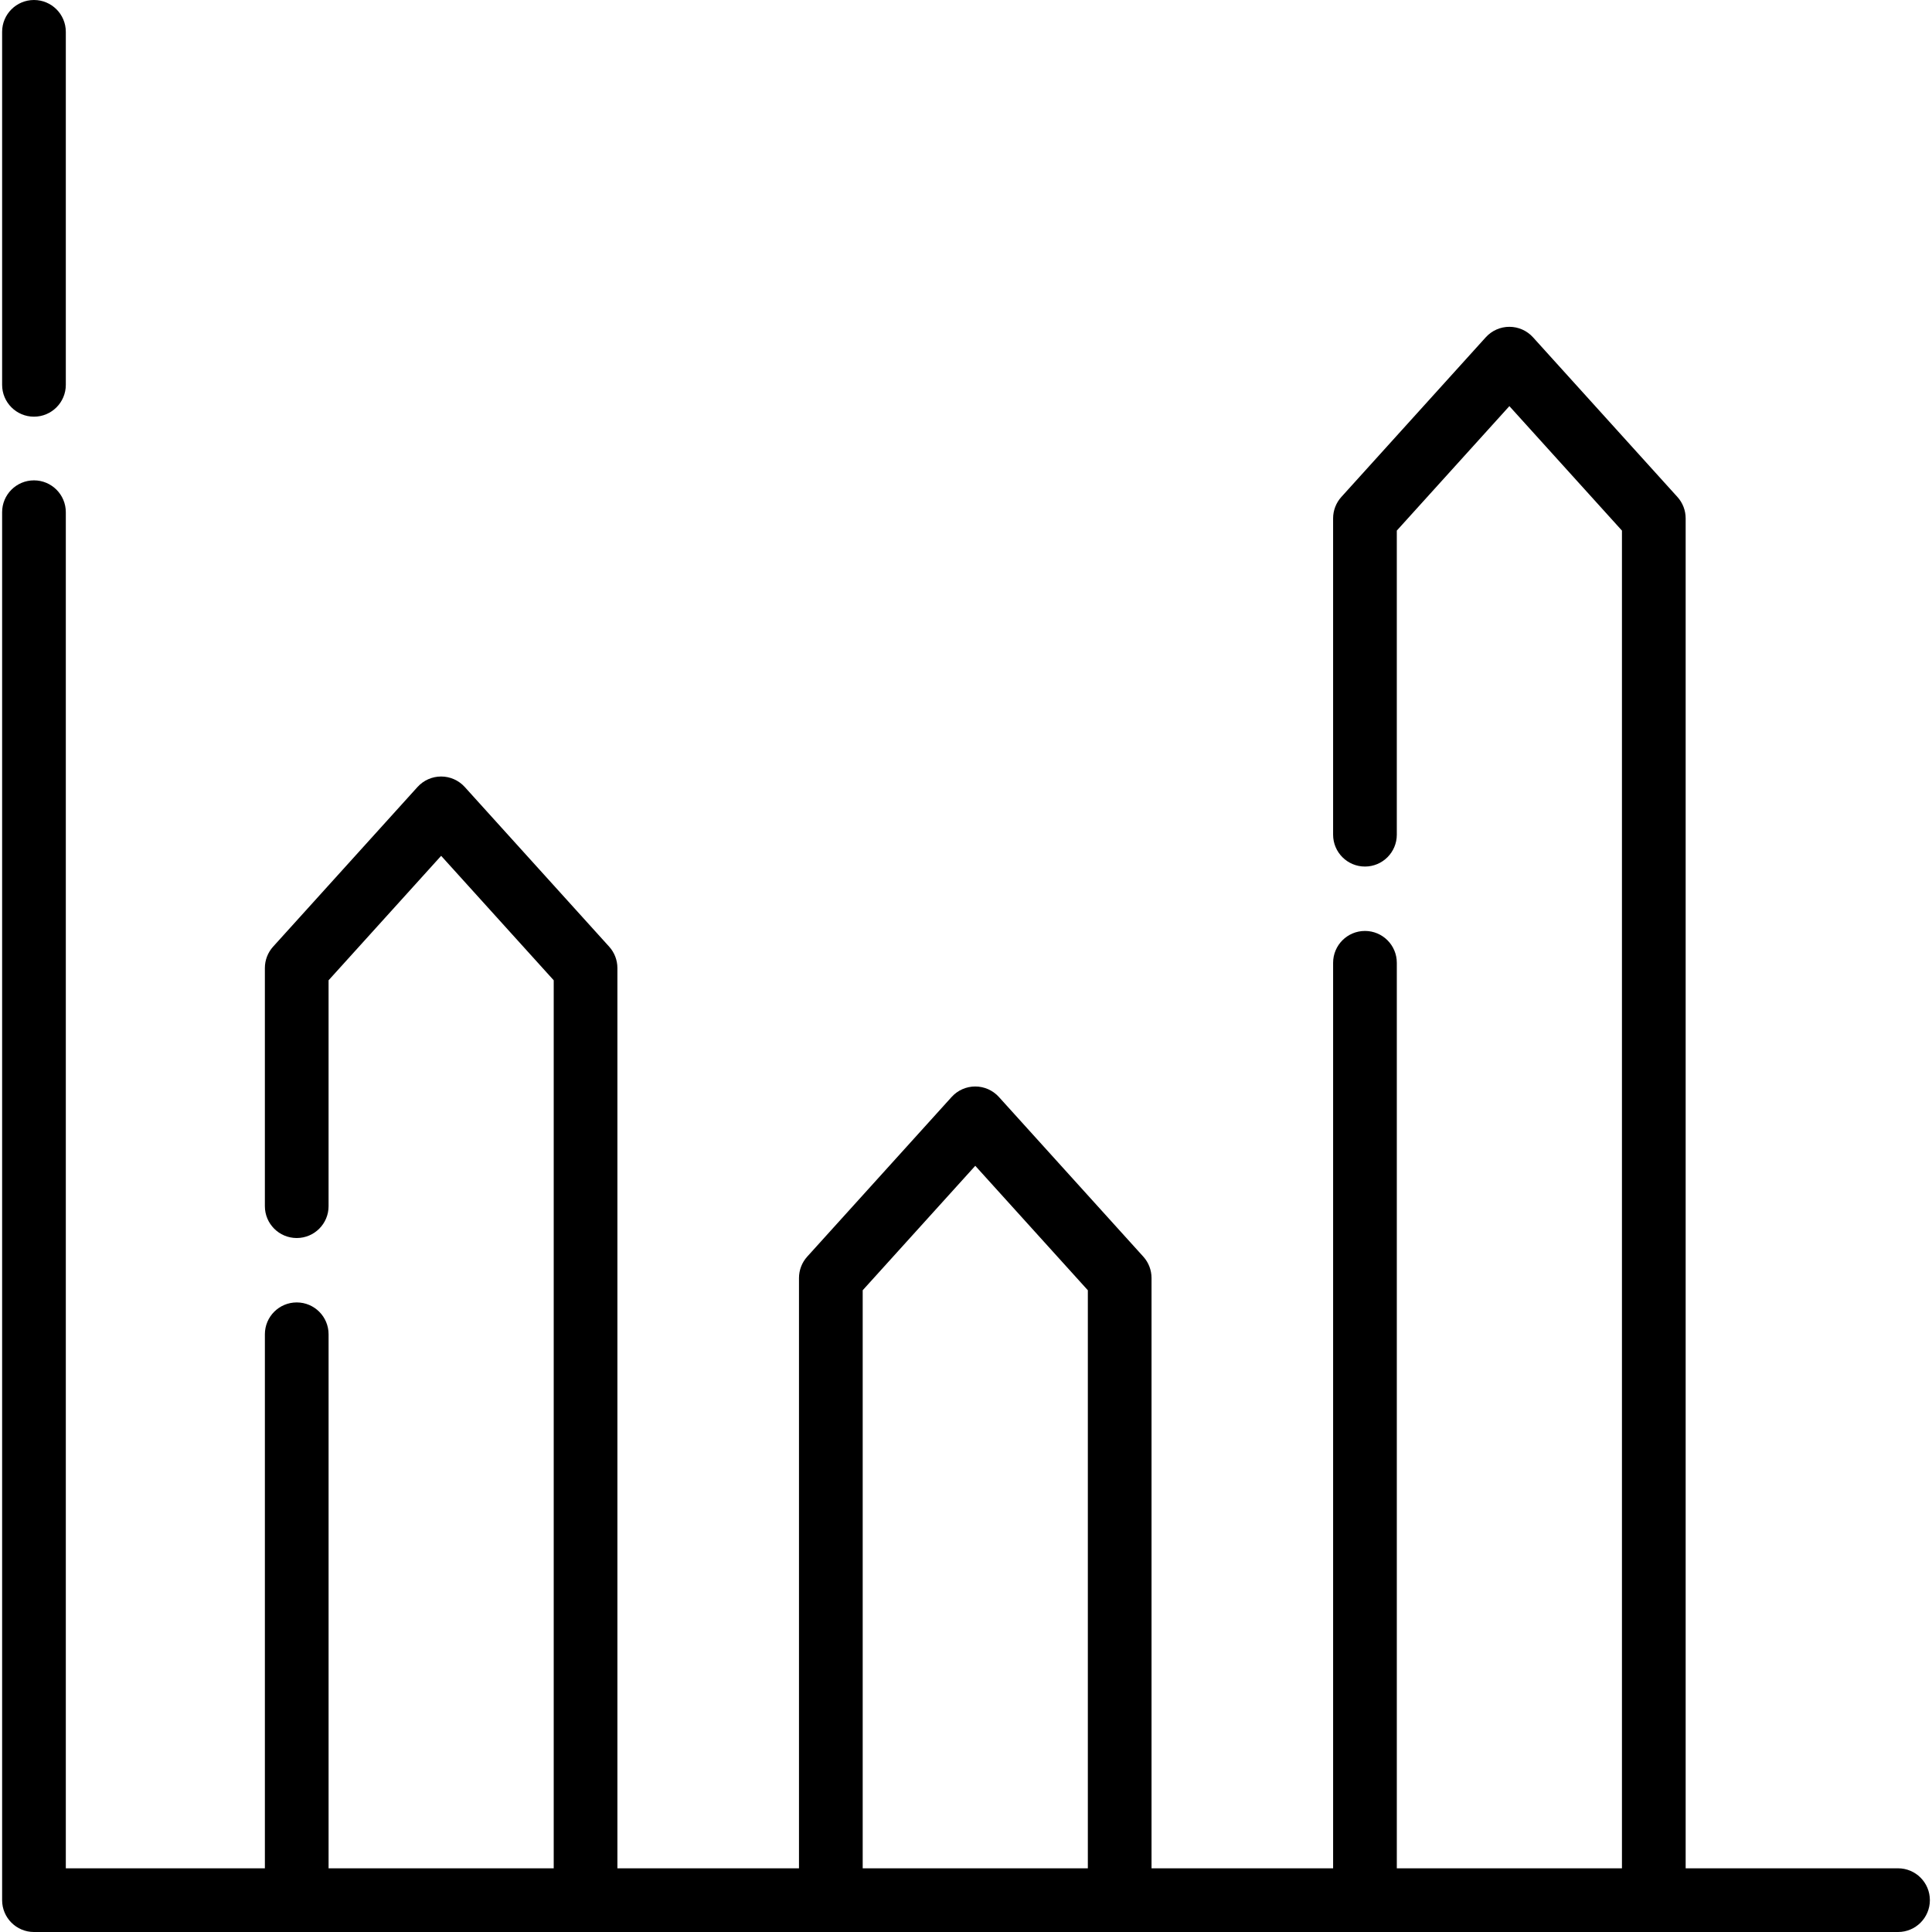 <?xml version="1.0" encoding="iso-8859-1"?>
<!-- Uploaded to: SVG Repo, www.svgrepo.com, Generator: SVG Repo Mixer Tools -->
<svg fill="#000000" height="800px" width="800px" version="1.1" id="Layer_1" xmlns="http://www.w3.org/2000/svg" xmlns:xlink="http://www.w3.org/1999/xlink" 
	 viewBox="0 0 512 512" xml:space="preserve">
<g>
	<g>
		<path d="M9.002,0c-4.662,0-8.44,3.778-8.44,8.44v93.543c0,4.661,3.778,8.44,8.44,8.44s8.44-3.778,8.44-8.44V8.44
			C17.442,3.778,13.664,0,9.002,0z"/>
	</g>
</g>
<g>
	<g>
		<path d="M502.998,495.121h-56.282V137.363c0-2.092-0.776-4.109-2.181-5.661l-38.274-42.316c-1.6-1.768-3.873-2.778-6.26-2.778
			s-4.66,1.009-6.26,2.778l-38.273,42.316c-1.403,1.552-2.181,3.569-2.181,5.661v83.841c0,4.662,3.778,8.44,8.44,8.44
			c4.662,0,8.44-3.778,8.44-8.44v-80.59L400,107.629l29.834,32.985v354.507H370.17V255.15c0-4.662-3.778-8.44-8.44-8.44
			c-4.662,0-8.44,3.778-8.44,8.44v239.97h-48.122V338.683c0-2.092-0.776-4.109-2.181-5.661l-38.273-42.316
			c-1.6-1.768-3.873-2.778-6.26-2.778s-4.66,1.009-6.26,2.778l-38.274,42.316c-1.403,1.552-2.181,3.569-2.181,5.661v156.438h-48.122
			V256.538c0-2.092-0.776-4.109-2.181-5.661l-38.273-42.316c-1.6-1.768-3.873-2.778-6.26-2.778s-4.66,1.009-6.26,2.778
			l-38.267,42.315c-1.403,1.552-2.181,3.569-2.181,5.661v63.112c0,4.662,3.778,8.44,8.44,8.44c4.662,0,8.44-3.778,8.44-8.44v-59.861
			l29.833-32.985l29.833,32.985v235.333H87.077V353.596c0-4.662-3.778-8.44-8.44-8.44c-4.662,0-8.44,3.778-8.44,8.44v141.525H17.442
			v-359.38c0-4.662-3.778-8.44-8.44-8.44s-8.44,3.778-8.44,8.44v367.82c0,4.662,3.778,8.44,8.44,8.44h69.635h76.545h65.002h76.546
			h65.001h76.546h64.721c4.662,0,8.44-3.778,8.44-8.44C511.437,498.898,507.66,495.121,502.998,495.121z M288.291,495.121h-59.668
			V341.933l29.834-32.985l29.833,32.985V495.121z"/>
	</g>
</g>
</svg>